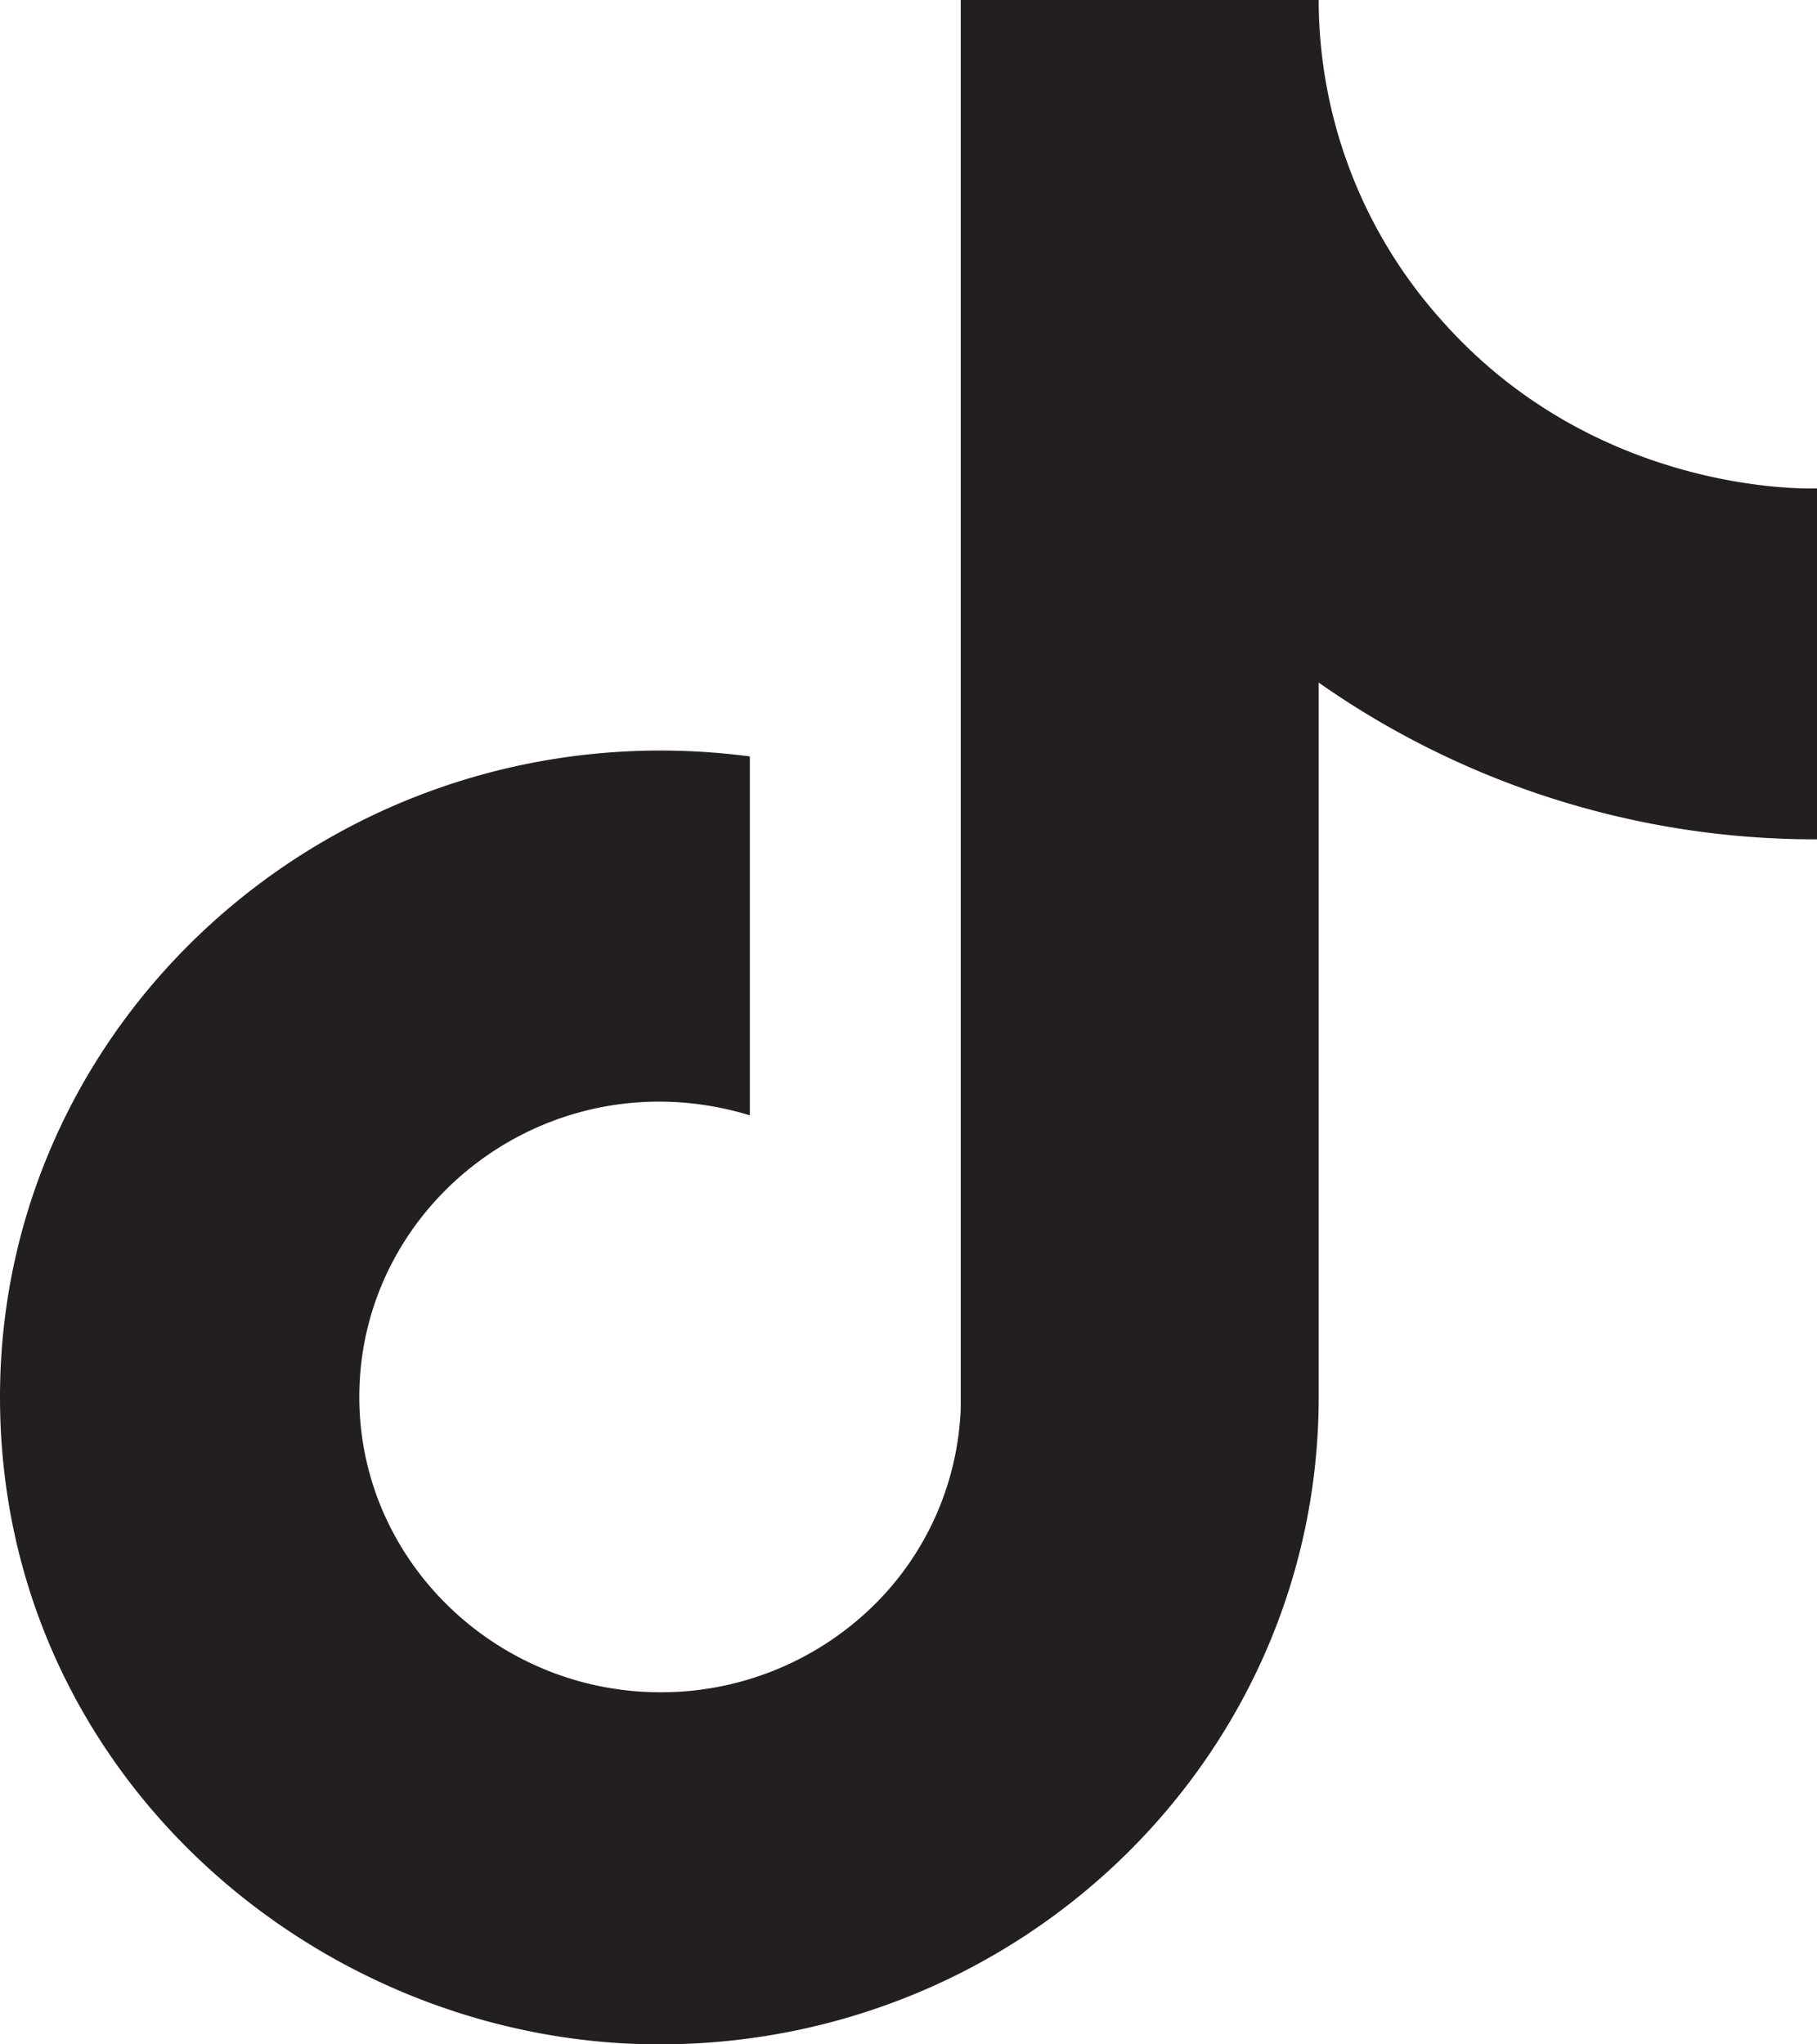 <svg width="16" height="18" fill="none" xmlns="http://www.w3.org/2000/svg"><path d="M12.694 2.82A4.23 4.23 0 0111.612 0H8.46v12.4a2.569 2.569 0 01-.806 1.773 2.673 2.673 0 01-1.837.727c-1.449 0-2.653-1.16-2.653-2.6 0-1.72 1.694-3.01 3.439-2.48V6.66C3.082 6.2 0 8.88 0 12.3 0 15.63 2.816 18 5.806 18c3.204 0 5.806-2.55 5.806-5.7V6.01A7.605 7.605 0 0016 7.39V4.3s-1.918.09-3.306-1.48z" fill="#231F20"/></svg>